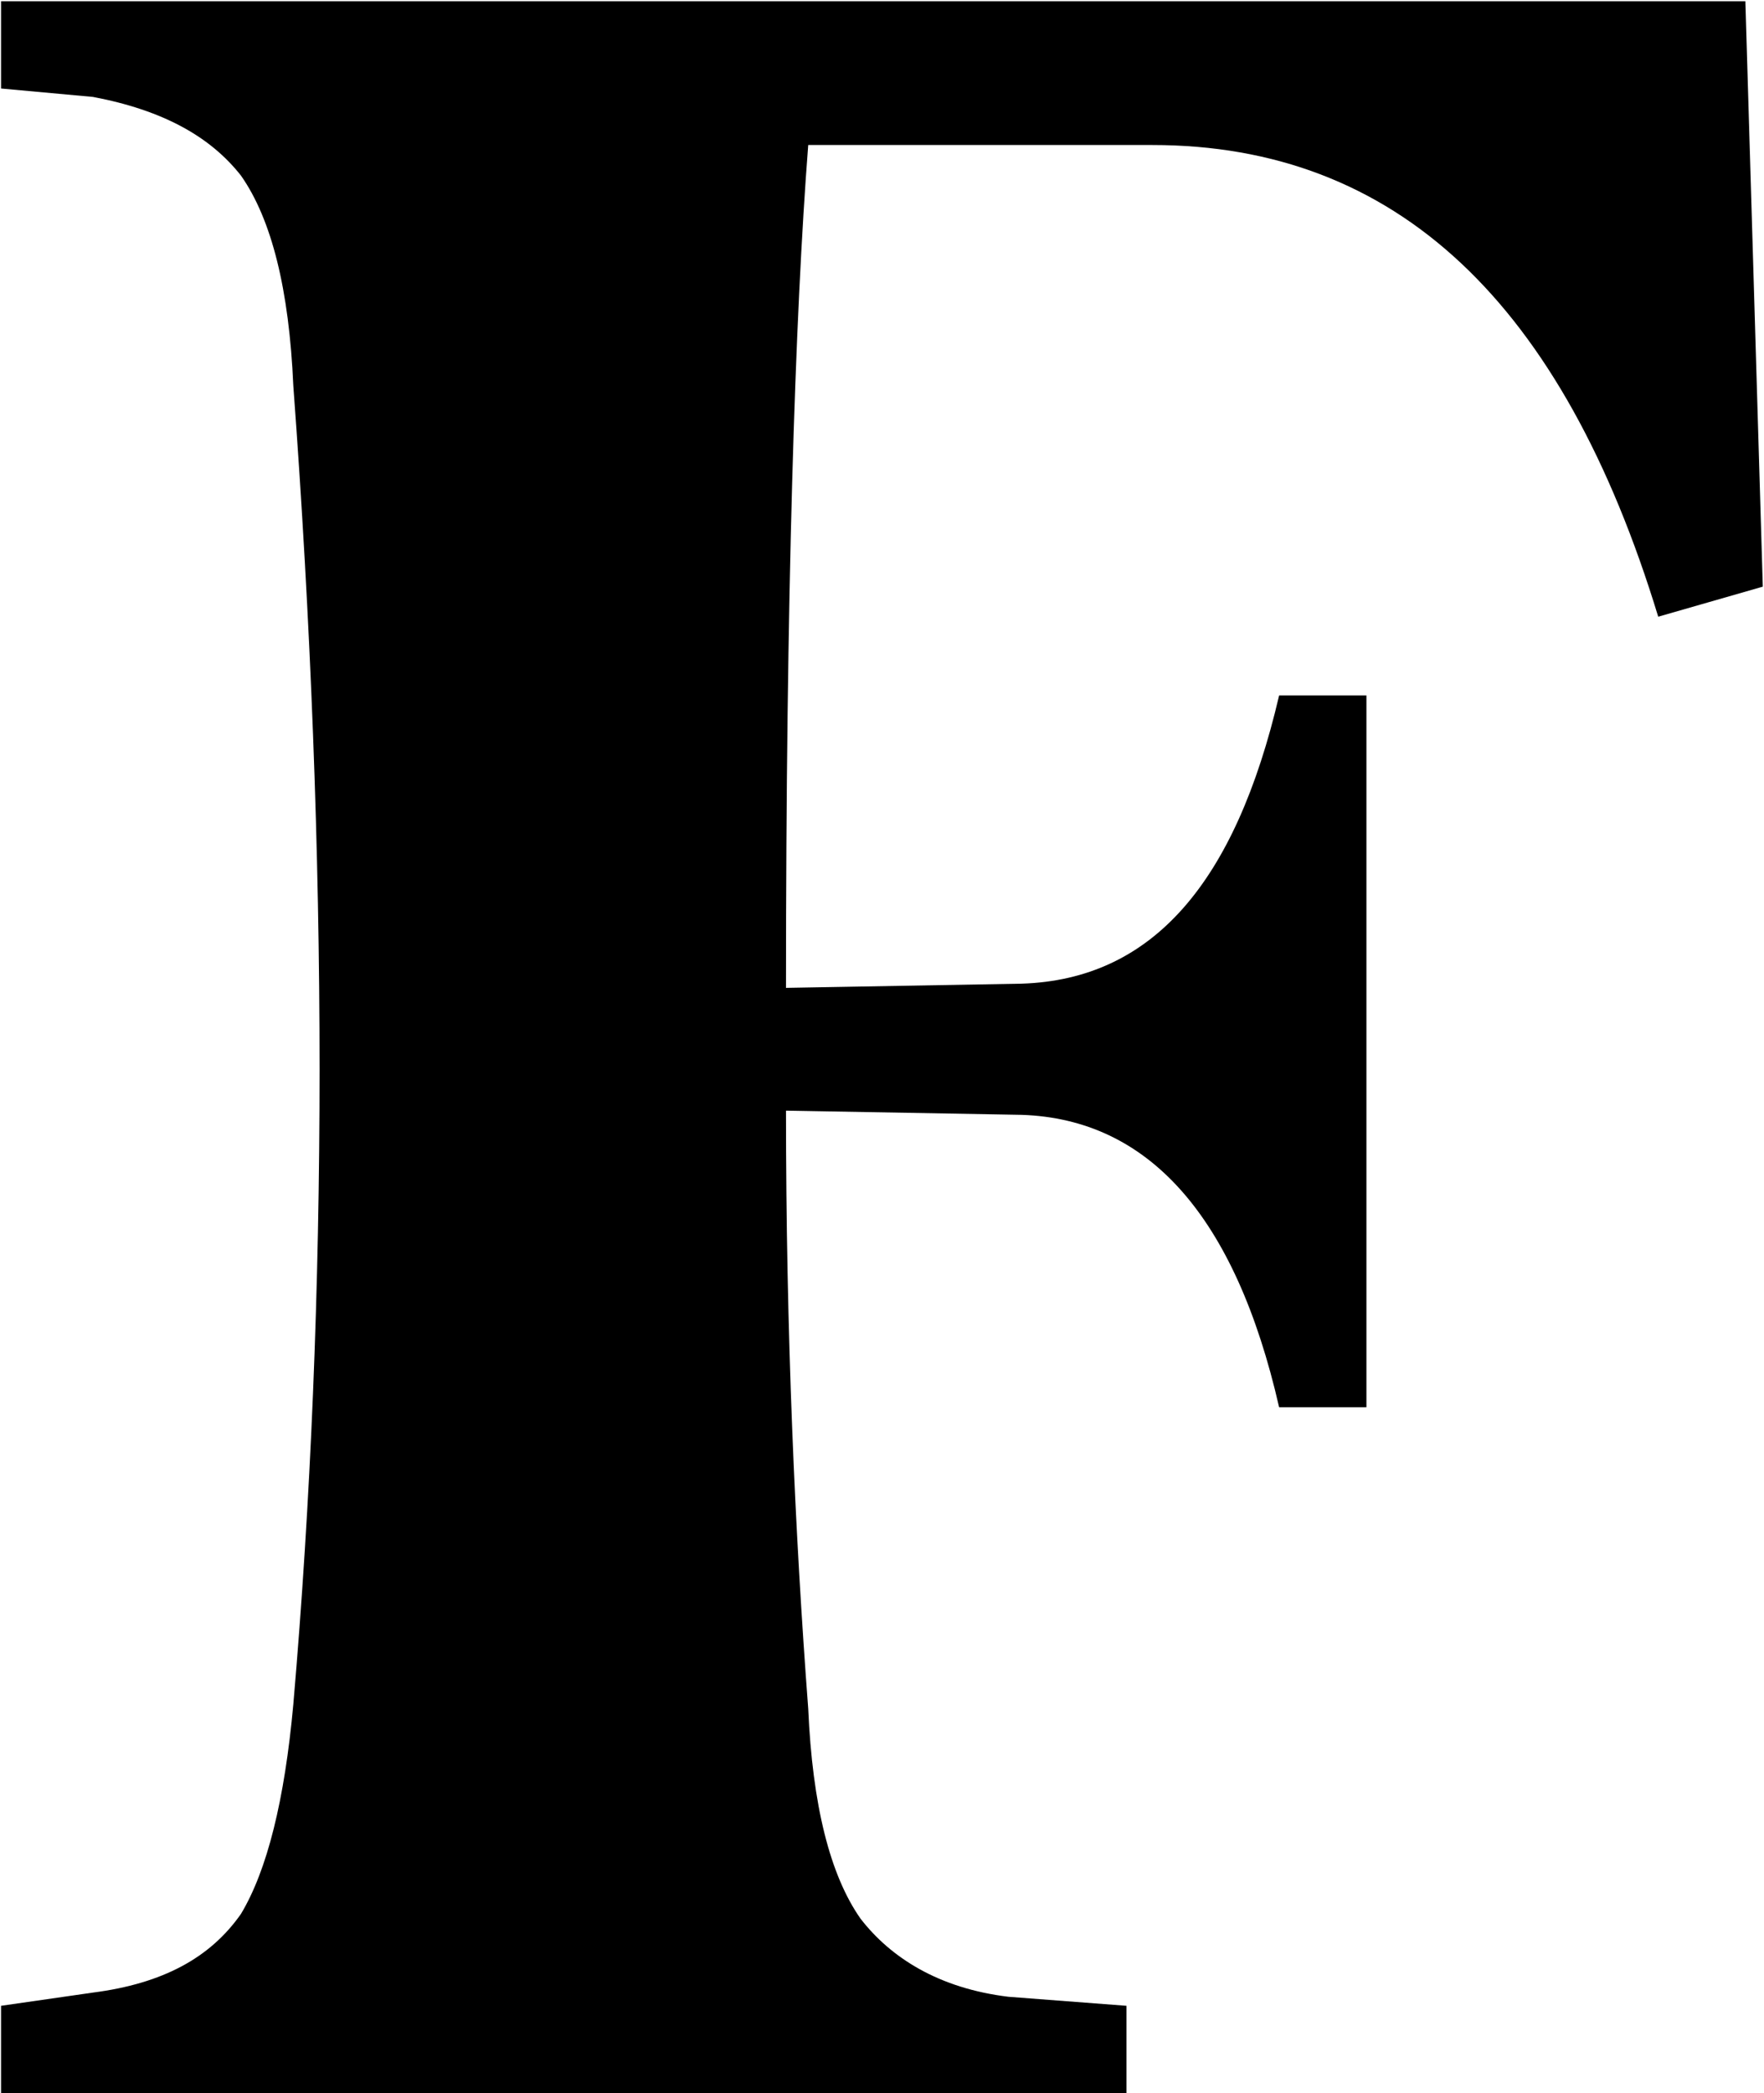 <svg version="1.2" xmlns="http://www.w3.org/2000/svg" viewBox="0 0 1174 1393" width="1174" height="1393">
	<title>forbes_BIG copy-svg</title>
	<style>
		.s0 { fill: #000000 } 
	</style>
	<path id="Layer" fill-rule="evenodd" class="s0" d="m1173.2 390.4l-69.6 20c-63.7-209-174.2-313.9-336.7-313.9h-229c-8.8 113.3-14.8 299.5-14.8 560.9l156.9-2.8c86.9-2.8 142.1-66.8 171.3-191.8h58.1v473.7h-58.1c-29.2-127.7-87.2-191.8-171.3-194.6l-156.9-2.8c0 148.1 6 281.8 14.8 398q4.2 96 34.8 139.7c20.1 26 52.1 46.4 98.5 52l78.5 6v58.1h-749v-58.1l61.2-8.8c46.5-6 78.1-23.2 98.5-52.4q26.1-43.6 34.8-139.3c23.3-270.3 23.3-563.8 0-877.7q-4.2-96-34.8-139.7c-20.4-26-52-43.6-98.5-52.4l-61.2-5.6v-58.1h1160.9z"/>
</svg>